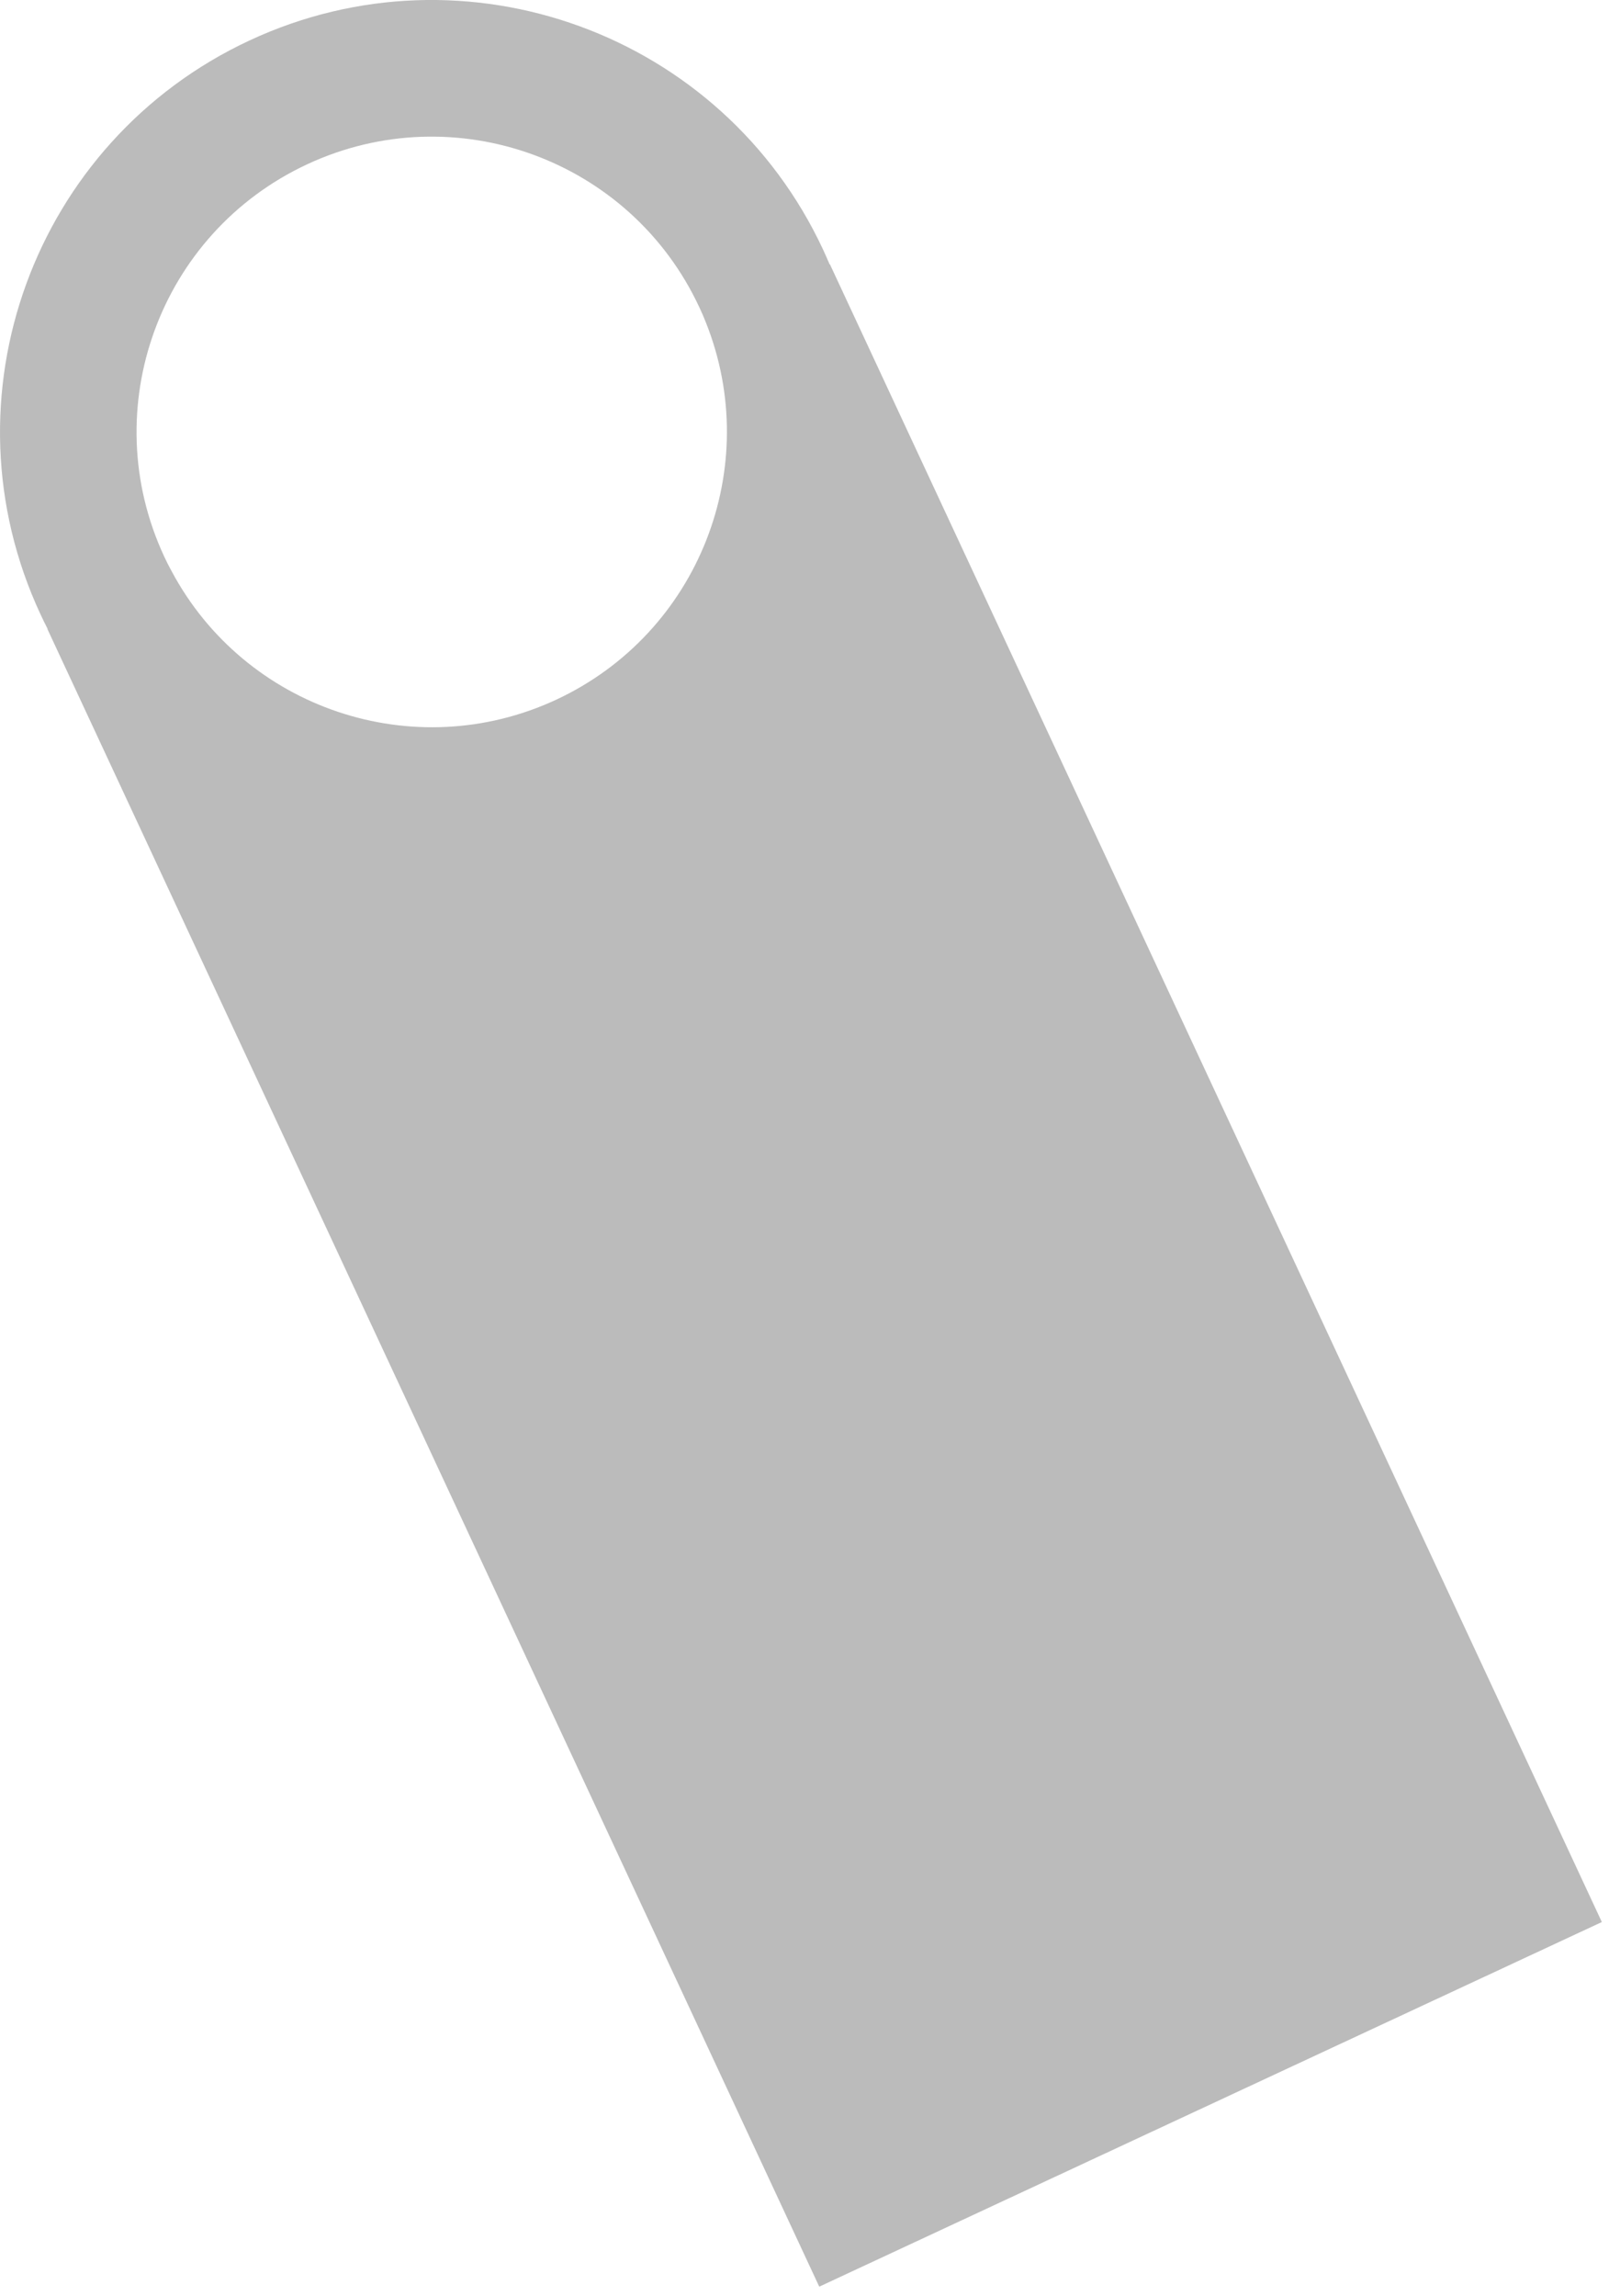<?xml version="1.0" encoding="UTF-8"?> <svg xmlns="http://www.w3.org/2000/svg" width="24" height="34" viewBox="0 0 24 34" fill="none"><path d="M12.296 3.916H12.291C12.261 3.844 12.227 3.77 12.194 3.697C10.702 0.495 6.897 -0.892 3.697 0.599C0.495 2.092 -0.892 5.896 0.6 9.098C0.634 9.171 0.669 9.243 0.706 9.315H0.702L12.137 33.865L23.731 28.465L12.296 3.916ZM8.243 10.361C6.128 11.346 3.627 10.493 2.542 8.458C2.503 8.388 2.467 8.317 2.433 8.243C1.413 6.054 2.361 3.453 4.551 2.433C6.739 1.414 9.341 2.362 10.36 4.55C10.395 4.624 10.427 4.697 10.456 4.772C11.313 6.912 10.358 9.374 8.243 10.361Z" fill="#575655" fill-opacity="0.4"></path></svg> 